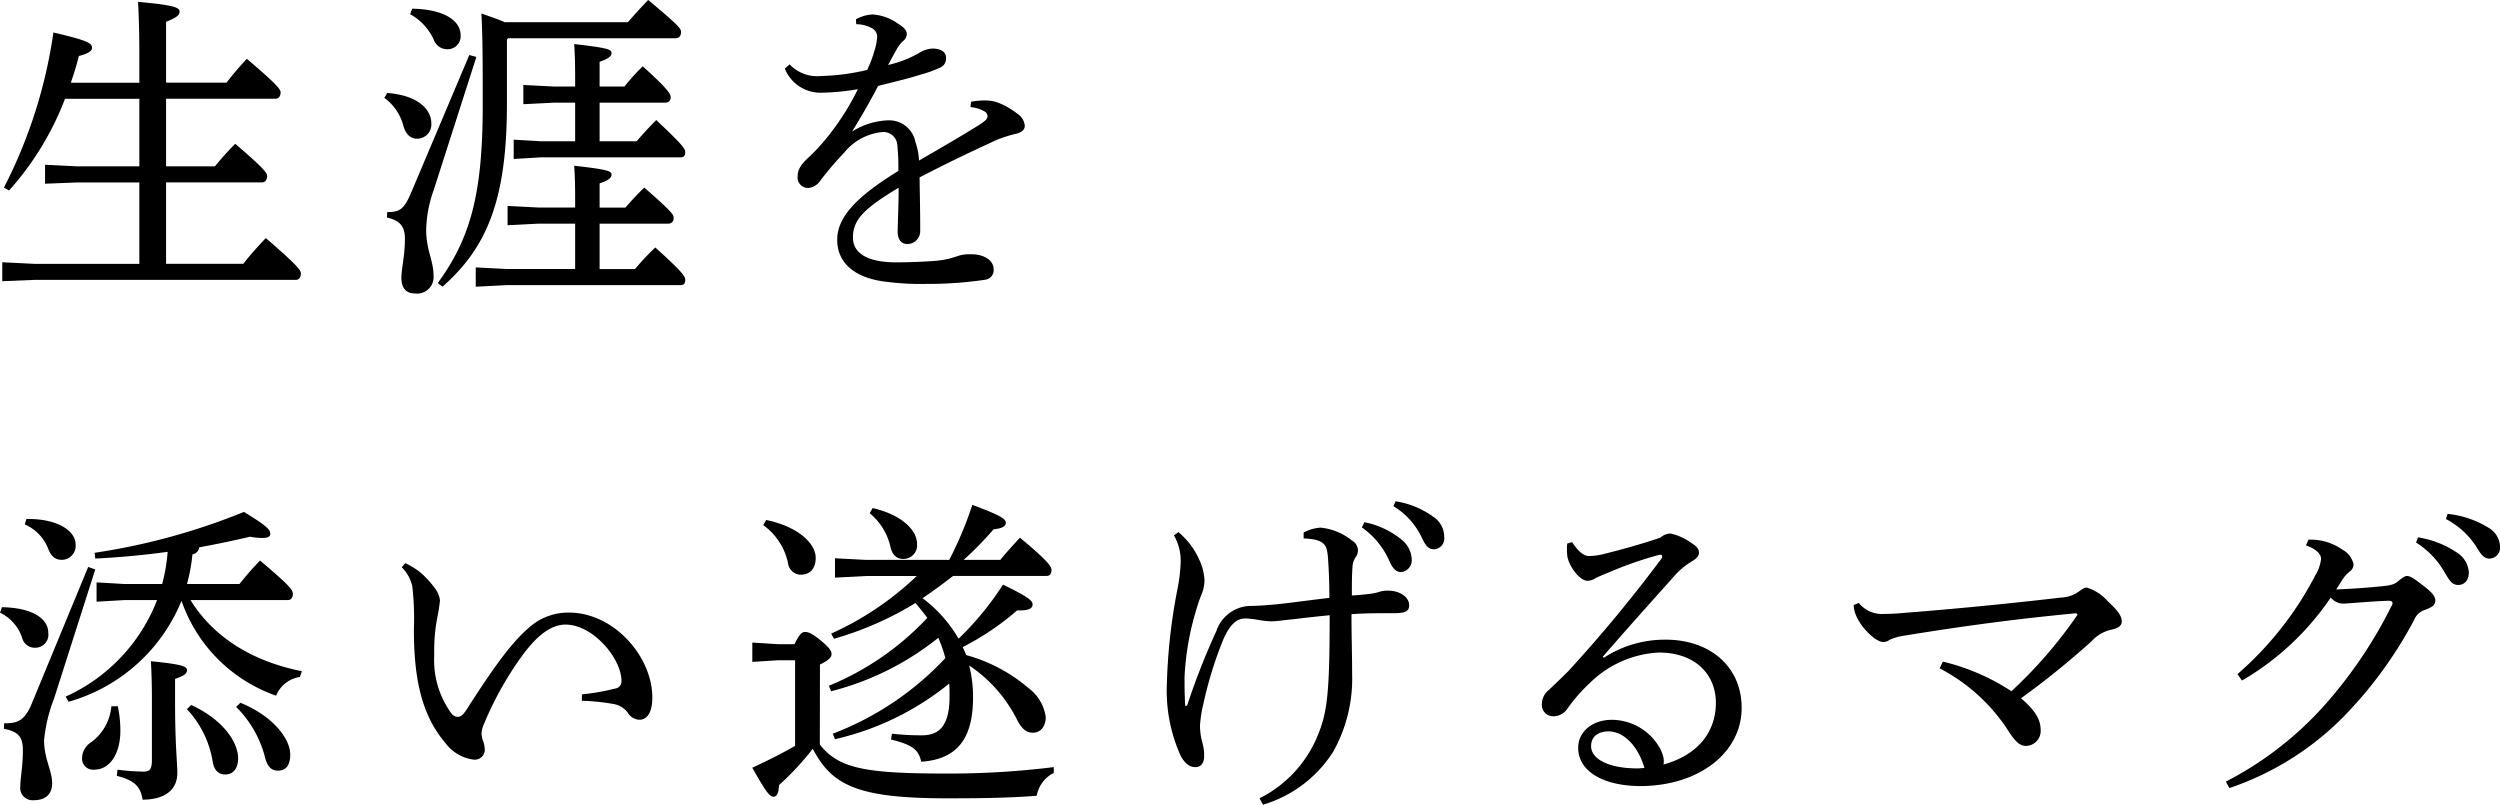 <svg id="グループ_138" data-name="グループ 138" xmlns="http://www.w3.org/2000/svg" width="205.543" height="66.164" viewBox="0 0 205.543 66.164">
  <g id="グループ_80" data-name="グループ 80" transform="translate(0)">
    <path id="パス_839" data-name="パス 839" d="M62.795,56.1c0-2.249-.053-3.52-.105-4.552,2.989.265,3.413.477,3.413.795,0,.291-.239.5-1.111.846v5h4.972a25.146,25.146,0,0,1,1.667-1.957c2.541,2.143,2.778,2.539,2.778,2.751,0,.317-.159.529-.423.529H64.992v5.555h4.02c.5-.608,1.006-1.19,1.667-1.851,2.435,2.089,2.619,2.407,2.619,2.645,0,.317-.159.529-.423.529H64.992v6.693H71.34c.555-.714,1.271-1.507,1.853-2.115,2.7,2.327,2.883,2.671,2.883,2.91,0,.316-.159.528-.423.528H54.17l-2.645.107V72.955l2.645.132h8.625V66.394H57.688l-2.645.105v-1.56l2.645.132h5.107V59.516H56.684a24.294,24.294,0,0,1-4.6,7.54l-.423-.239A40.353,40.353,0,0,0,55.73,54.065c2.831.662,3.176.874,3.176,1.27,0,.292-.449.5-1.084.662-.185.742-.4,1.455-.662,2.2h5.635Z" transform="translate(-51.338 -51.394)" fill="#000"/>
    <path id="パス_840" data-name="パス 840" d="M75.315,59.078c2.514.185,3.625,1.35,3.625,2.487a1.166,1.166,0,0,1-1.138,1.27c-.555,0-.927-.317-1.138-.979a4.169,4.169,0,0,0-1.587-2.381Zm7.329-2.962-3.493,10.9a10.313,10.313,0,0,0-.634,3.308c0,1.666.608,2.539.608,3.782a1.358,1.358,0,0,1-1.534,1.456c-.742,0-1.111-.477-1.111-1.27s.289-1.827.289-3.229c0-1.031-.423-1.507-1.48-1.746l.025-.449c1.006,0,1.376-.185,1.985-1.64l4.763-11.271Zm-5.266-3.969c2.7.053,3.969,1.032,3.969,2.17a1.064,1.064,0,0,1-1.086,1.164,1.181,1.181,0,0,1-1.136-.82A4.534,4.534,0,0,0,77.195,52.6Zm7.778,2.539V60c0,7.91-1.667,11.8-5.29,15l-.4-.291c2.645-3.625,3.7-7.223,3.7-14.6,0-3.572,0-5.4-.107-7.566.9.317,1.508.528,1.906.714H95.105c.5-.581,1.006-1.138,1.666-1.825,2.567,2.142,2.7,2.354,2.7,2.645s-.159.5-.424.5H85.264ZM90.765,69.82H87.776l-2.566.132V68.365l2.566.132h2.989c0-1.56,0-2.249-.079-3.438,2.831.316,3.07.449,3.07.74,0,.239-.213.449-.98.714V68.5h2.117c.477-.529,1.032-1.164,1.562-1.64,2.3,2.011,2.407,2.222,2.407,2.487a.432.432,0,0,1-.424.476H92.776v3.73h2.912a20.6,20.6,0,0,1,1.666-1.773c2.381,2.143,2.461,2.407,2.461,2.671s-.105.424-.371.424H85.157l-2.565.132V73.418l2.565.132h5.608Zm0-9.948H89.073L86.507,60V58.418l2.566.132h1.692c0-1.535,0-2.249-.079-3.493,2.831.317,3.07.451,3.07.742,0,.237-.213.449-.98.714V58.55h2.038a18.462,18.462,0,0,1,1.507-1.667c2.2,1.985,2.3,2.3,2.3,2.566a.417.417,0,0,1-.423.423H92.776v3.176H95.82c.5-.583,1.084-1.218,1.614-1.746,2.275,2.142,2.381,2.381,2.381,2.645s-.105.424-.371.424H87.935l-2.222.132V62.915l2.222.132h2.83Z" transform="translate(-43.478 -51.433)" fill="#000"/>
    <path id="パス_841" data-name="パス 841" d="M115.08,59.5a5.893,5.893,0,0,1,1.216-.105,2.993,2.993,0,0,1,1.084.211,6.517,6.517,0,0,1,1.535.9,1.3,1.3,0,0,1,.581.979c0,.317-.264.528-.662.635a11.687,11.687,0,0,0-1.614.5c-2.222,1.031-3.914,1.825-6.375,3.1.025,1.64.053,2.91.053,3.836v.582a1.056,1.056,0,0,1-1.059,1.058c-.528,0-.794-.4-.794-1.031v-.08c.027-1.163.08-2.275.08-3.518-2.8,1.694-3.758,2.593-3.758,4.1,0,1.3,1.219,2.037,3.546,2.037,1.164,0,2.354-.052,3.334-.132a7.131,7.131,0,0,0,1.692-.371,2.9,2.9,0,0,1,1.111-.159h.08c1.058,0,1.773.529,1.8,1.164a.8.8,0,0,1-.687.927,31.2,31.2,0,0,1-4.869.343,21.622,21.622,0,0,1-3.148-.159c-2.778-.291-4.153-1.614-4.153-3.465,0-1.8,1.455-3.466,5.025-5.662a16.542,16.542,0,0,0-.079-2.09,1.148,1.148,0,0,0-1.191-1.111,4.607,4.607,0,0,0-3.2,1.719,26.4,26.4,0,0,0-1.959,2.3,1.307,1.307,0,0,1-1,.581.861.861,0,0,1-.847-.979c0-.449.185-.872.874-1.507a16.571,16.571,0,0,0,1.878-2.091,20.841,20.841,0,0,0,2.2-3.545,19.359,19.359,0,0,1-3.1.292,3.168,3.168,0,0,1-2.91-1.985l.4-.344a3.13,3.13,0,0,0,2.619.952,17.622,17.622,0,0,0,3.757-.5,10.058,10.058,0,0,0,.608-1.614,4.646,4.646,0,0,0,.212-1.111.8.8,0,0,0-.451-.715,2.767,2.767,0,0,0-1.27-.317l-.027-.4a3.065,3.065,0,0,1,1.375-.4,4.011,4.011,0,0,1,2.065.742c.555.343.742.582.742.872a.727.727,0,0,1-.292.556,2.95,2.95,0,0,0-.476.582c-.211.371-.5.9-.767,1.4a9.173,9.173,0,0,0,2.671-1.059,2.123,2.123,0,0,1,1.058-.291c.663.027,1.034.317,1.034.742a.8.8,0,0,1-.477.819,9.958,9.958,0,0,1-1.614.583c-1,.317-1.9.528-3.492.926-.662,1.27-1.3,2.381-2.143,3.757a5.914,5.914,0,0,1,2.99-.927,2.2,2.2,0,0,1,2.222,1.8,5.217,5.217,0,0,1,.291,1.508c2.117-1.216,3.678-2.143,4.789-2.83.634-.4.846-.583.846-.794a.458.458,0,0,0-.264-.424,2.626,2.626,0,0,0-1.138-.344Z" transform="translate(-35.241 -51.135)" fill="#000"/>
    <path id="パス_842" data-name="パス 842" d="M51.545,90.823c2.593.052,3.809.978,3.809,2.115a1.068,1.068,0,0,1-1.084,1.218,1.055,1.055,0,0,1-1.058-.794,3.544,3.544,0,0,0-1.827-2.091Zm7.672-3.1L55.83,98.336a12.679,12.679,0,0,0-.82,3.438c0,1.508.662,2.487.662,3.52,0,.846-.476,1.4-1.534,1.4a1.017,1.017,0,0,1-1.086-1.138c0-.662.213-1.614.213-2.962,0-1.059-.319-1.535-1.562-1.773l.027-.451c1.058,0,1.666-.159,2.274-1.64l4.631-11.217Zm-5.662-4.153h.185c2.25,0,3.864.9,3.864,2.117a1.154,1.154,0,0,1-1.111,1.244c-.583,0-.9-.292-1.139-.9a3.609,3.609,0,0,0-1.93-2.011Zm22.489,12.99A2.505,2.505,0,0,0,74.086,98.1a12.646,12.646,0,0,1-7.778-7.8A14.206,14.206,0,0,1,57.021,98.6l-.239-.423A14.436,14.436,0,0,0,64.3,90.24H61.6l-2.275.132V88.785l2.275.132H64.72a14.809,14.809,0,0,0,.449-2.646c-1.9.265-3.914.451-5.952.556l-.053-.476A53.359,53.359,0,0,0,71.44,82.99c1.957,1.192,2.169,1.483,2.169,1.8,0,.211-.159.343-.662.343a5.686,5.686,0,0,1-1.006-.105c-1.322.317-2.723.608-4.179.874a.671.671,0,0,1-.556.582,14.168,14.168,0,0,1-.449,2.434h4.312c.556-.688,1.032-1.243,1.694-1.931,2.513,2.117,2.7,2.434,2.7,2.751,0,.291-.159.5-.4.5H67.048c1.773,2.883,4.868,5,9.155,5.847ZM61.069,98.971a9.355,9.355,0,0,1,.211,2.037c0,1.72-.767,3.176-2.169,3.176a.909.909,0,0,1-.979-.952,1.569,1.569,0,0,1,.742-1.3,4.1,4.1,0,0,0,1.667-2.964Zm-.025,5.212a18.594,18.594,0,0,0,2.142.159c.5,0,.688-.185.688-.954V98.414c0-1.322-.027-1.983-.08-3.148,2.7.264,2.964.449,2.964.74,0,.264-.211.451-.98.715v1.8c0,3.705.187,5.028.187,5.927,0,1.376-1.006,2.2-2.858,2.2-.159-1-.556-1.56-2.115-1.957ZM67.1,98.865c2.565,1.163,3.862,3.016,3.862,4.391,0,.847-.423,1.323-1.059,1.323-.555,0-.926-.369-1.031-1.058a8.216,8.216,0,0,0-2.117-4.312Zm4.048-.185c2.725,1.111,4.1,2.989,4.1,4.259,0,.874-.344,1.323-1.006,1.323-.528,0-.872-.317-1.058-1.058a8.99,8.99,0,0,0-2.381-4.181Z" transform="translate(-51.385 -40.902)" fill="#000"/>
    <path id="パス_843" data-name="パス 843" d="M90.964,96.939a18.69,18.69,0,0,0,2.725-.476.607.607,0,0,0,.529-.662c-.052-1.9-2.381-4.6-4.6-4.6-1.323,0-2.541,1.112-3.705,2.751A27.466,27.466,0,0,0,82.9,99.4a2.021,2.021,0,0,0-.187.819,2.347,2.347,0,0,0,.107.5,2.247,2.247,0,0,1,.159.795.817.817,0,0,1-.82.794H82.1a3.441,3.441,0,0,1-2.381-1.4c-1.8-2.117-2.594-4.975-2.566-9.419a23.421,23.421,0,0,0-.133-3.44,3.129,3.129,0,0,0-.872-1.56l.291-.344a7.085,7.085,0,0,1,1.111.662,7.478,7.478,0,0,1,1.323,1.4,2.047,2.047,0,0,1,.423,1.006,14.165,14.165,0,0,1-.237,1.48,14.655,14.655,0,0,0-.239,2.726v.369a7.436,7.436,0,0,0,1.428,4.736.68.68,0,0,0,.5.265c.212,0,.4-.107.688-.529,1.985-3.1,3.6-5.451,5.107-6.746a4.827,4.827,0,0,1,3.36-1.3c3.677,0,6.851,3.6,6.851,6.985,0,1.218-.423,1.826-1.083,1.826a1.192,1.192,0,0,1-.954-.608,1.875,1.875,0,0,0-1.163-.688,17.379,17.379,0,0,0-2.594-.265Z" transform="translate(-43.121 -39.849)" fill="#000"/>
    <path id="パス_844" data-name="パス 844" d="M103.313,102.264c1.56,1.959,3.677,2.382,10.4,2.382a69.735,69.735,0,0,0,8.836-.529v.476a2.6,2.6,0,0,0-1.4,1.879c-1.986.159-4.128.211-7.33.211-7.354,0-9.5-1.032-11.085-4.075a23.076,23.076,0,0,1-2.778,2.99c-.027.581-.132.952-.449.952s-.608-.371-1.747-2.382c1.191-.555,2.383-1.138,3.52-1.8V95.332h-1.4l-2.117.133V93.877l2.117.132h1.35c.4-.819.609-1,.847-1,.292,0,.556.079,1.3.687.819.663.9.927.9,1.139,0,.237-.184.475-.952.846ZM98.9,83.8c2.486.5,4.075,1.851,4.075,3.121,0,.9-.5,1.376-1.216,1.376a1.069,1.069,0,0,1-1.059-.952,5.143,5.143,0,0,0-2.038-3.122Zm15.37,4.6c-.819.635-1.639,1.243-2.511,1.826a11.175,11.175,0,0,1,2.962,3.333,24.617,24.617,0,0,0,3.652-4.444c2.2,1.058,2.434,1.35,2.434,1.639,0,.265-.239.477-1.006.477h-.264a22.179,22.179,0,0,1-4.472,3.016c.105.212.185.449.291.662a13.29,13.29,0,0,1,5.133,2.725,3.59,3.59,0,0,1,1.4,2.355c0,.872-.5,1.3-1.058,1.3-.528,0-.926-.316-1.323-1.111a11.656,11.656,0,0,0-3.914-4.417,10.637,10.637,0,0,1,.317,2.645c0,3.466-1.4,5.08-4.26,5.266-.212-.952-.662-1.376-2.487-1.826l.08-.476a21.019,21.019,0,0,0,2.486.132c1.428,0,2.25-.82,2.25-3.2,0-.371,0-.714-.027-1.058a22.94,22.94,0,0,1-9.392,4.576l-.185-.449a24.67,24.67,0,0,0,9.26-6.218,11.162,11.162,0,0,0-.583-1.666,23.217,23.217,0,0,1-8.809,4.392l-.185-.451a23.11,23.11,0,0,0,8.094-5.582c-.316-.424-.634-.82-.978-1.218a27.165,27.165,0,0,1-6.693,2.937l-.239-.423a25.048,25.048,0,0,0,7.037-4.736H107.1l-2.539.132V86.946l2.539.133h6.853a29.837,29.837,0,0,0,1.9-4.525c2.407.9,2.751,1.164,2.751,1.482,0,.237-.212.449-1.006.529a27.54,27.54,0,0,1-2.459,2.514h3.014c.5-.61.954-1.112,1.614-1.827,2.223,1.853,2.594,2.355,2.594,2.646,0,.344-.159.5-.4.5Zm-6.614-5.582c2.382.555,3.652,1.8,3.652,2.962A1.12,1.12,0,0,1,110.166,87c-.528,0-.872-.317-1.031-.926a4.993,4.993,0,0,0-1.72-2.831Z" transform="translate(-35.91 -41.047)" fill="#000"/>
    <path id="パス_845" data-name="パス 845" d="M130.935,106.755a10.016,10.016,0,0,0,4.683-4.921c.872-2.037,1.084-3.412,1.084-10.132-1.084.107-2.011.212-3.122.344-.608.052-1.19.159-1.692.159a8.28,8.28,0,0,1-1.139-.132,7.874,7.874,0,0,0-.952-.107c-.687,0-1.243.4-1.825,1.694a31.646,31.646,0,0,0-1.614,5.159,11.127,11.127,0,0,0-.317,1.931,5.329,5.329,0,0,0,.211,1.482,4.035,4.035,0,0,1,.133,1.032c0,.581-.264.926-.715.926-.476,0-.847-.264-1.216-.926a13,13,0,0,1-1.138-5.874,46.5,46.5,0,0,1,.872-7.832,13.717,13.717,0,0,0,.265-2.222,4.159,4.159,0,0,0-.556-2.2l.371-.265a6.261,6.261,0,0,1,1.719,2.277,4.548,4.548,0,0,1,.423,1.639,3.091,3.091,0,0,1-.237,1.191,9.993,9.993,0,0,0-.371,1.059,22.732,22.732,0,0,0-1.031,5.714v.635c0,.581.025,1.216.052,1.773l.159-.027A57.449,57.449,0,0,1,127.39,93a3.021,3.021,0,0,1,2.75-2.063c.688,0,1.27-.053,2.2-.132,1.482-.159,2.725-.344,4.339-.529,0-1.032-.027-1.8-.08-2.751s-.105-1.375-.344-1.64c-.316-.343-.792-.449-1.693-.5V84.9a3.528,3.528,0,0,1,1.376-.4,4.817,4.817,0,0,1,2.591,1.058.953.953,0,0,1,.5.82.979.979,0,0,1-.211.581,1.562,1.562,0,0,0-.239.768c-.053.74-.053,1.587-.053,2.354.477-.027,1.006-.079,1.455-.132a3.891,3.891,0,0,0,.768-.159,2.179,2.179,0,0,1,.82-.105c.846,0,1.667.5,1.667,1.19,0,.476-.239.662-1.3.662h-.767c-.636,0-1.536,0-2.673.08,0,1.878.053,3.174.053,4.893a12.316,12.316,0,0,1-1.535,6.377,10.272,10.272,0,0,1-5.794,4.392Zm8.624-22.7a6.98,6.98,0,0,1,3.149,1.508,2.211,2.211,0,0,1,.74,1.508.978.978,0,0,1-.872,1.084c-.424,0-.715-.317-1.006-1a6.588,6.588,0,0,0-2.222-2.673Zm2.567-1.719a7.1,7.1,0,0,1,3.094,1.27,1.965,1.965,0,0,1,.9,1.667.884.884,0,0,1-.847,1.006c-.423,0-.662-.239-1.006-.979a6.008,6.008,0,0,0-2.327-2.566Z" transform="translate(-27.381 -41.12)" fill="#000"/>
    <path id="パス_846" data-name="パス 846" d="M151.537,94.532a9.167,9.167,0,0,1,5.08-1.482c3.65,0,6.243,2.222,6.243,5.608,0,3.677-3.492,6.4-8.28,6.429-3.017,0-5.159-1.163-5.159-3.148,0-1.3,1.136-2.3,2.778-2.3a4.558,4.558,0,0,1,3.966,2.381,2.952,2.952,0,0,1,.265.715,1.609,1.609,0,0,1,.027.344.722.722,0,0,1-.027.237c2.884-.794,4.312-2.725,4.312-5.079,0-2.275-1.64-4.128-4.683-4.128a8.674,8.674,0,0,0-5.635,2.461,13.447,13.447,0,0,0-1.9,2.17,1.384,1.384,0,0,1-1.138.608.933.933,0,0,1-.954-.952,1.53,1.53,0,0,1,.583-1.218c.423-.4,1.031-.979,1.562-1.508a117.471,117.471,0,0,0,7.672-9.259.418.418,0,0,0,.079-.212c0-.079-.052-.132-.159-.132a.457.457,0,0,0-.157.027,30.419,30.419,0,0,0-4.076,1.428c-.608.239-.872.371-1.058.449a1.27,1.27,0,0,1-.687.239c-.662,0-1.562-1.244-1.667-2.063a3.892,3.892,0,0,1-.027-.529,2.852,2.852,0,0,1,.027-.476l.4-.107c.528.82,1,1.138,1.375,1.138a5.3,5.3,0,0,0,1.3-.184c1.483-.371,2.911-.768,4.577-1.324a1.292,1.292,0,0,1,.82-.343,4.461,4.461,0,0,1,1.64.714c.5.317.715.529.715.847,0,.239-.133.449-.556.715a5.946,5.946,0,0,0-1.35,1.084c-2.2,2.461-3.914,4.365-6.006,6.773Zm.4,6.058c-.872,0-1.455.424-1.455,1.218,0,1.058,1.455,1.826,3.81,1.826.185,0,.4-.028.581-.028C154.367,101.886,153.256,100.617,151.933,100.59Z" transform="translate(-19.667 -40.458)" fill="#000"/>
    <path id="パス_847" data-name="パス 847" d="M166.082,88.922a2.423,2.423,0,0,0,2.065.9c.529,0,1.058-.027,1.9-.107,4.1-.316,8.863-.794,12.7-1.243a2.653,2.653,0,0,0,1.43-.5c.291-.211.448-.317.635-.317a3.694,3.694,0,0,1,1.719,1.112c.874.819,1.164,1.216,1.164,1.692,0,.291-.237.5-.74.635a3.048,3.048,0,0,0-1.719.952,68.474,68.474,0,0,1-5.822,4.709c1.244,1.058,1.614,1.826,1.614,2.619a1.233,1.233,0,0,1-1.216,1.3c-.529,0-.9-.424-1.376-1.138a14.872,14.872,0,0,0-5.714-5.239l.264-.555a17.829,17.829,0,0,1,5.636,2.434,37.17,37.17,0,0,0,5.37-6.191c.025-.053.053-.08.053-.132s-.08-.08-.133-.08h-.053c-4.735.449-9.153,1.032-14.153,1.853a4.441,4.441,0,0,0-1.084.317.848.848,0,0,1-.529.185c-.344,0-.872-.317-1.48-1.006a4.158,4.158,0,0,1-.822-1.323,2.158,2.158,0,0,1-.132-.715Z" transform="translate(-13.25 -39.346)" fill="#000"/>
    <path id="パス_848" data-name="パス 848" d="M188.6,105.122a28.093,28.093,0,0,0,8.2-6.377,37.252,37.252,0,0,0,5.423-8.069.437.437,0,0,0,.08-.239c0-.105-.107-.184-.345-.184-1.348.052-2.8.184-3.65.237a1.353,1.353,0,0,1-1.084-.5,22.423,22.423,0,0,1-7.3,6.826l-.371-.528a27.578,27.578,0,0,0,6.4-8.122,3.426,3.426,0,0,0,.475-1.35c0-.344-.317-.794-1.243-1.111l.212-.476h.264a4.5,4.5,0,0,1,2.514.82,1.8,1.8,0,0,1,.926,1.216.763.763,0,0,1-.343.608,2.914,2.914,0,0,0-.477.5c-.185.265-.4.635-.608.952,1.35-.052,2.751-.159,3.756-.264.822-.08,1.111-.185,1.43-.5.237-.159.423-.344.635-.344.291,0,.688.291,1.4.847.662.5.926.847.926,1.164,0,.369-.211.529-.82.767a1.423,1.423,0,0,0-.926.846,34.254,34.254,0,0,1-5.952,8.1,23.917,23.917,0,0,1-9.233,5.714Zm15.794-20.08a7.9,7.9,0,0,1,3.308,1.323,2.066,2.066,0,0,1,.874,1.56c0,.662-.371,1.031-.874,1.031-.53,0-.74-.4-1.191-1.163a7.014,7.014,0,0,0-2.275-2.329Zm2.434-1.931a7.906,7.906,0,0,1,3.361,1.138,1.866,1.866,0,0,1,.952,1.534.9.9,0,0,1-.874,1.006c-.317,0-.61-.159-1.059-.952a6.619,6.619,0,0,0-2.513-2.3Z" transform="translate(-5.595 -40.862)" fill="#000"/>
  </g>
</svg>
